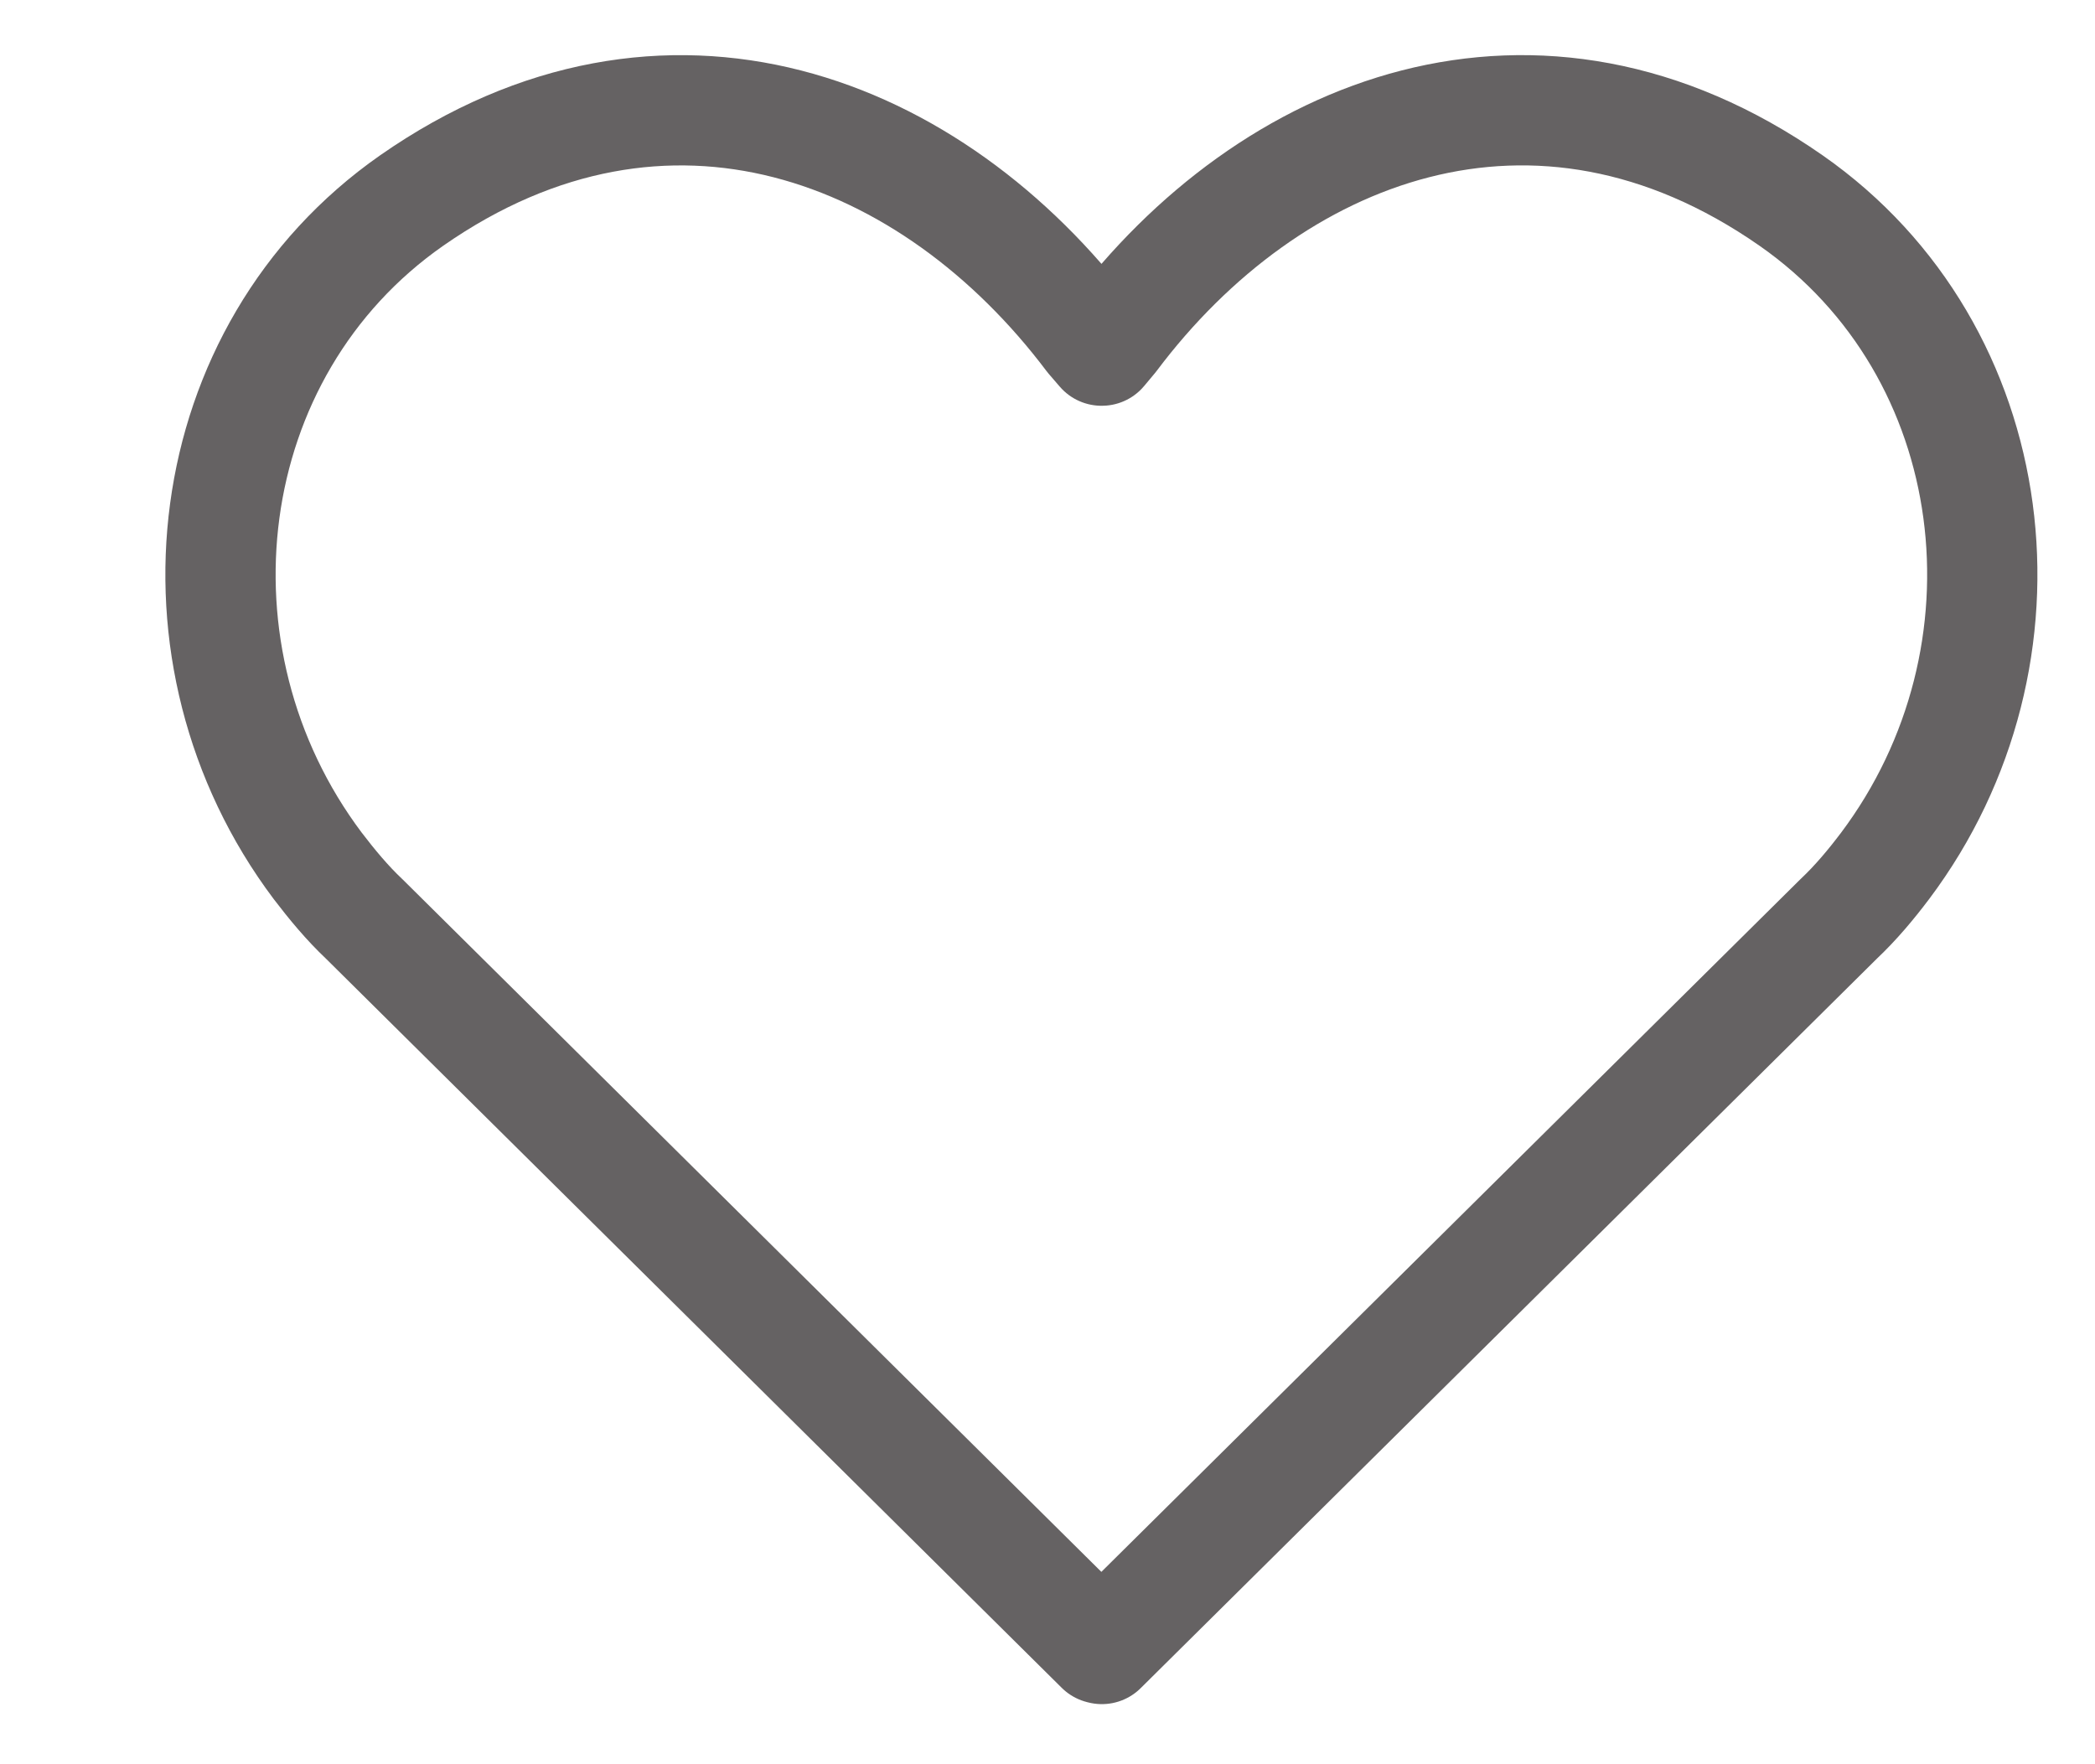 <svg xmlns="http://www.w3.org/2000/svg" width="19" height="16" viewBox="0 0 19 16">
    <defs>
        <filter id="eojy8ny7ya">
            <feColorMatrix in="SourceGraphic" values="0 0 0 0 0.655 0 0 0 0 0.647 0 0 0 0 0.651 0 0 0 1 0"/>
        </filter>
    </defs>
    <g fill="none" fill-rule="evenodd" stroke-linecap="round" stroke-linejoin="round">
        <g>
            <g filter="url(#eojy8ny7ya)" transform="translate(-45 -106) translate(46 105)">
                <g>
                    <path stroke="#656263" d="M2.303 8.334l6.678 6.618.012.003 6.682-6.621c.155-.146.293-.311.422-.482 1.43-1.905 1.1-4.67-.853-6.033-2.31-1.611-4.724-.66-6.154 1.245l-.097.116H8.99l-.1-.116C7.456 1.16 5.043.208 2.733 1.819.781 3.183.45 5.947 1.881 7.852c.13.17.267.336.422.482z" transform="translate(0 1)"/>
                </g>
            </g>
        </g>
    </g>
</svg>

